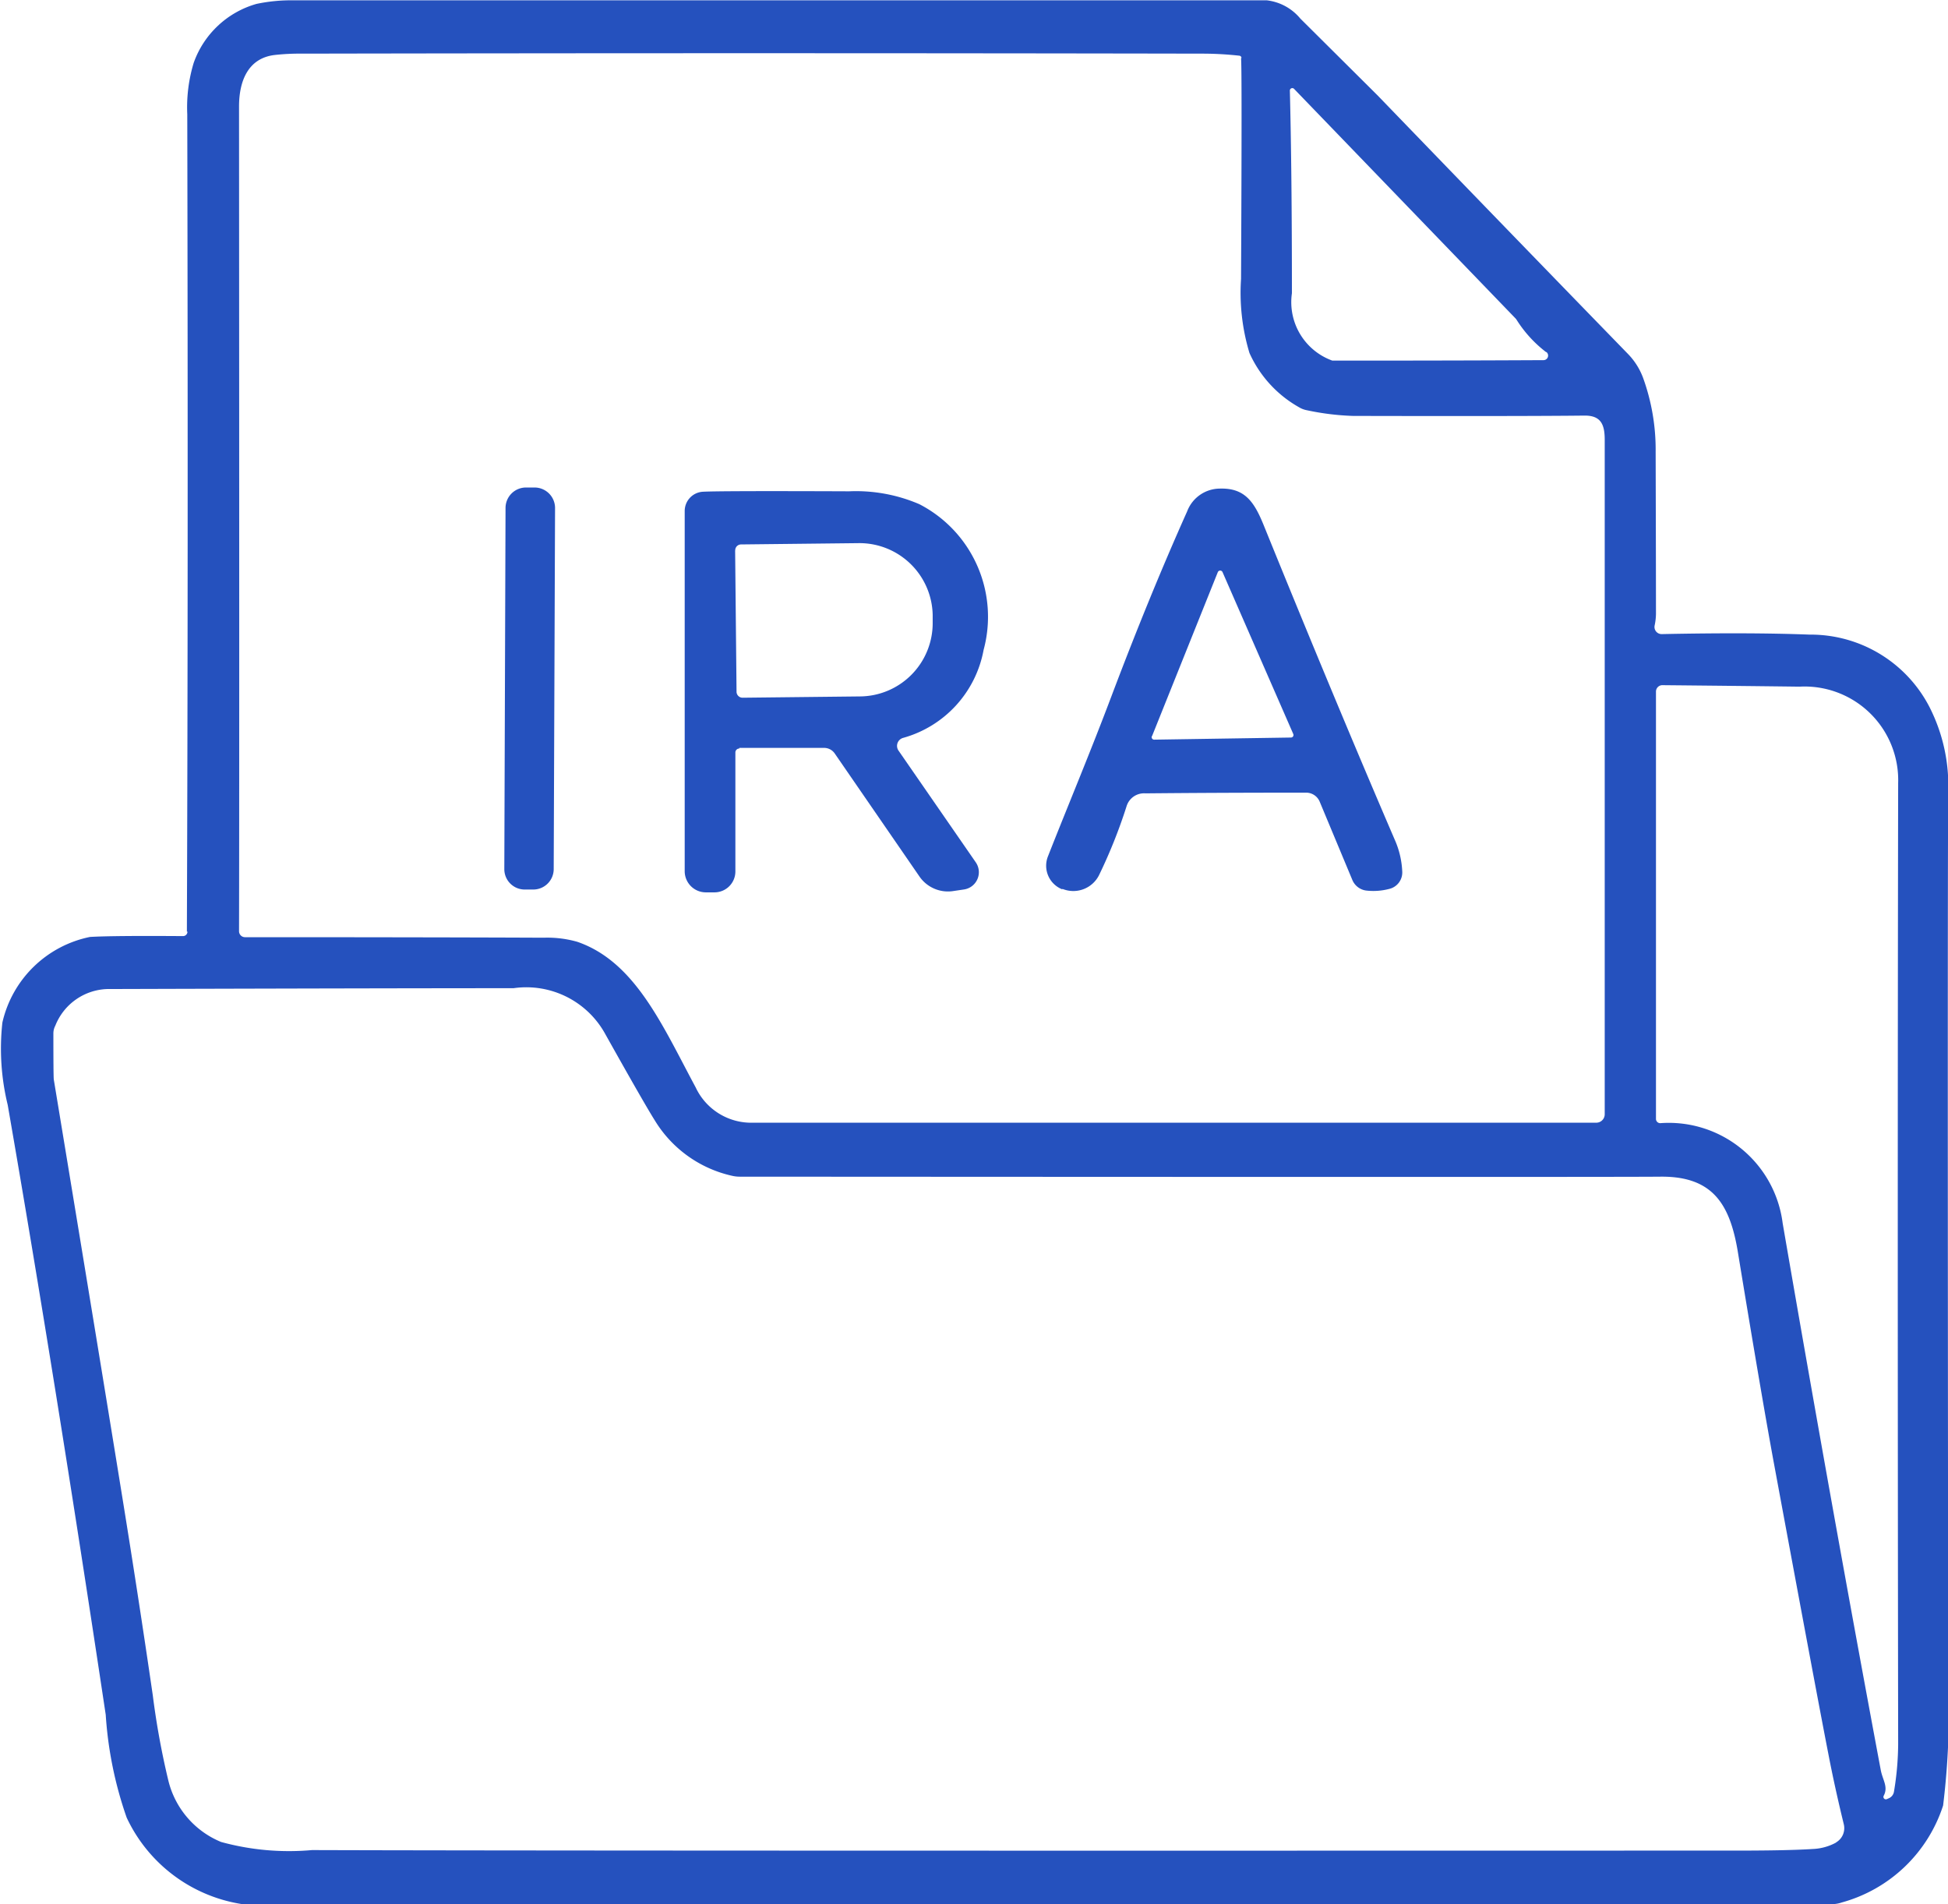 <?xml version="1.0" encoding="UTF-8"?> <svg xmlns="http://www.w3.org/2000/svg" width="30.291" height="29.602" viewBox="0 0 30.291 29.602"><g id="IRABlue-Ico" transform="translate(0 0)"><path id="Path_4" data-name="Path 4" d="M4106.072,334.379q.021-5.662.006-12.706a2.384,2.384,0,0,1,.1-.8,1.459,1.459,0,0,1,.975-.916,2.6,2.6,0,0,1,.571-.056q11.58,0,15.14,0a.794.794,0,0,1,.522.284q1.115,1.108,1.207,1.2,1.847,1.914,3.892,4.018a1.061,1.061,0,0,1,.232.371,3.284,3.284,0,0,1,.194,1.146q.005,1.847.005,2.522a.936.936,0,0,1-.021.179.111.111,0,0,0,.111.133q1.371-.028,2.3.008a2.079,2.079,0,0,1,1.86,1.12,2.689,2.689,0,0,1,.294,1.33q-.012,1.847,0,13.782a12.136,12.136,0,0,1-.079,1.971,2.294,2.294,0,0,1-1.574,1.507.491.491,0,0,1-.164.027q-13.991,0-24.707,0a2.383,2.383,0,0,1-1.8-1.345,6,6,0,0,1-.326-1.6q-.791-5.261-1.524-9.48a3.7,3.7,0,0,1-.083-1.281,1.756,1.756,0,0,1,1.363-1.331q.361-.021,1.446-.013a.069.069,0,0,0,.069-.07m16.39-13.583a.037.037,0,0,0-.032-.034,5.255,5.255,0,0,0-.55-.032q-7.08-.013-14.033,0a3.438,3.438,0,0,0-.42.021c-.415.05-.553.408-.553.8q.006,10.6,0,12.823a.093.093,0,0,0,.092.092q2.792,0,4.646.008a1.7,1.7,0,0,1,.523.064c.9.311,1.322,1.3,1.84,2.264a.954.954,0,0,0,.89.548q6.776,0,13.114,0a.131.131,0,0,0,.131-.13q0-1.725,0-10.488c0-.235-.058-.377-.314-.375q-.951.011-3.6.005a4.022,4.022,0,0,1-.716-.088.362.362,0,0,1-.122-.046,1.826,1.826,0,0,1-.772-.844,3.233,3.233,0,0,1-.131-1.151q.016-3.292,0-3.431m4.746,4.57a1.922,1.922,0,0,1-.463-.507.151.151,0,0,0-.02-.024l-3.439-3.564a.038.038,0,0,0-.065.027q.032,1.255.032,3.151a.966.966,0,0,0,.628,1.047c.011,0,.194,0,.549,0q1.36,0,2.737-.007a.071.071,0,0,0,.041-.128m5.321,22.488a.135.135,0,0,0,.086-.106,4.629,4.629,0,0,0,.065-.738q-.012-8.254,0-14.94a1.456,1.456,0,0,0-1.534-1.5q-.885-.011-2.125-.023a.1.1,0,0,0-.107.1v6.643a.066.066,0,0,0,.07.066,1.785,1.785,0,0,1,1.9,1.555q.77,4.468,1.526,8.505c.03.154.118.257.046.395a.038.038,0,0,0,.048.054l.022-.01m-.812.683a.256.256,0,0,0,.121-.281c-.095-.389-.175-.754-.24-1.093q-.175-.893-.846-4.515-.19-1.028-.562-3.292c-.124-.749-.395-1.178-1.207-1.169q-.656.008-14.315,0a.52.52,0,0,1-.11-.012,1.887,1.887,0,0,1-1.211-.866q-.162-.257-.767-1.337a1.4,1.4,0,0,0-1.428-.715q-1.874,0-6.318.013a.9.9,0,0,0-.807.57.255.255,0,0,0-.03.121q0,.641.006.713.727,4.4,1.065,6.491.247,1.523.475,3.086a12.254,12.254,0,0,0,.24,1.317,1.387,1.387,0,0,0,.822.962,3.994,3.994,0,0,0,1.414.126q3.839.013,22.194.008c.513,0,.9-.009,1.145-.025a.822.822,0,0,0,.36-.1Z" transform="translate(-4103.166 -319.896)" fill="#2551be"></path><path id="Path_7" data-name="Path 7" d="M4351.553,565.18a.318.318,0,0,1-.319.317h-.133a.317.317,0,0,1-.316-.319l.019-5.614a.318.318,0,0,1,.32-.317h.133a.319.319,0,0,1,.317.319l-.021,5.614Z" transform="translate(-4342.943 -551.668)" fill="#2551be"></path><path id="Path_8" data-name="Path 8" d="M4617,565.883l-.007,0a.394.394,0,0,1-.217-.512c.318-.808.657-1.613.987-2.489q.59-1.562,1.177-2.873a.547.547,0,0,1,.505-.354c.391-.013.537.205.684.566q1.106,2.724,2.037,4.888a1.364,1.364,0,0,1,.119.508.263.263,0,0,1-.205.262.971.971,0,0,1-.363.024.272.272,0,0,1-.208-.163L4621,564.52a.228.228,0,0,0-.208-.138q-1.378,0-2.5.011a.284.284,0,0,0-.294.2,8.029,8.029,0,0,1-.427,1.069.447.447,0,0,1-.57.216m1.39-2.374a.039.039,0,0,0,.038.054l2.126-.033a.039.039,0,0,0,.035-.055l-1.1-2.517a.04.04,0,0,0-.073,0l-1.023,2.55Z" transform="translate(-4600.48 -552.059)" fill="#2551be"></path><path id="Path_9" data-name="Path 9" d="M4440.259,565.3a.061.061,0,0,0-.061.06v1.851a.325.325,0,0,1-.325.325h-.134a.329.329,0,0,1-.329-.328v-5.6a.3.3,0,0,1,.278-.3q.253-.015,2.28-.007a2.491,2.491,0,0,1,1.09.2,1.969,1.969,0,0,1,1,2.265,1.748,1.748,0,0,1-1.25,1.368.129.129,0,0,0-.072.2l1.2,1.735a.271.271,0,0,1-.183.422l-.169.025a.538.538,0,0,1-.524-.227l-1.317-1.912a.2.2,0,0,0-.163-.087h-1.32m-.066-3.073.022,2.2a.094.094,0,0,0,.094.093l1.818-.02a1.139,1.139,0,0,0,1.138-1.139v-.129a1.139,1.139,0,0,0-1.16-1.115l-1.818.02a.091.091,0,0,0-.092.1Z" transform="translate(-4428.763 -553.663)" fill="#2551be"></path></g></svg> 